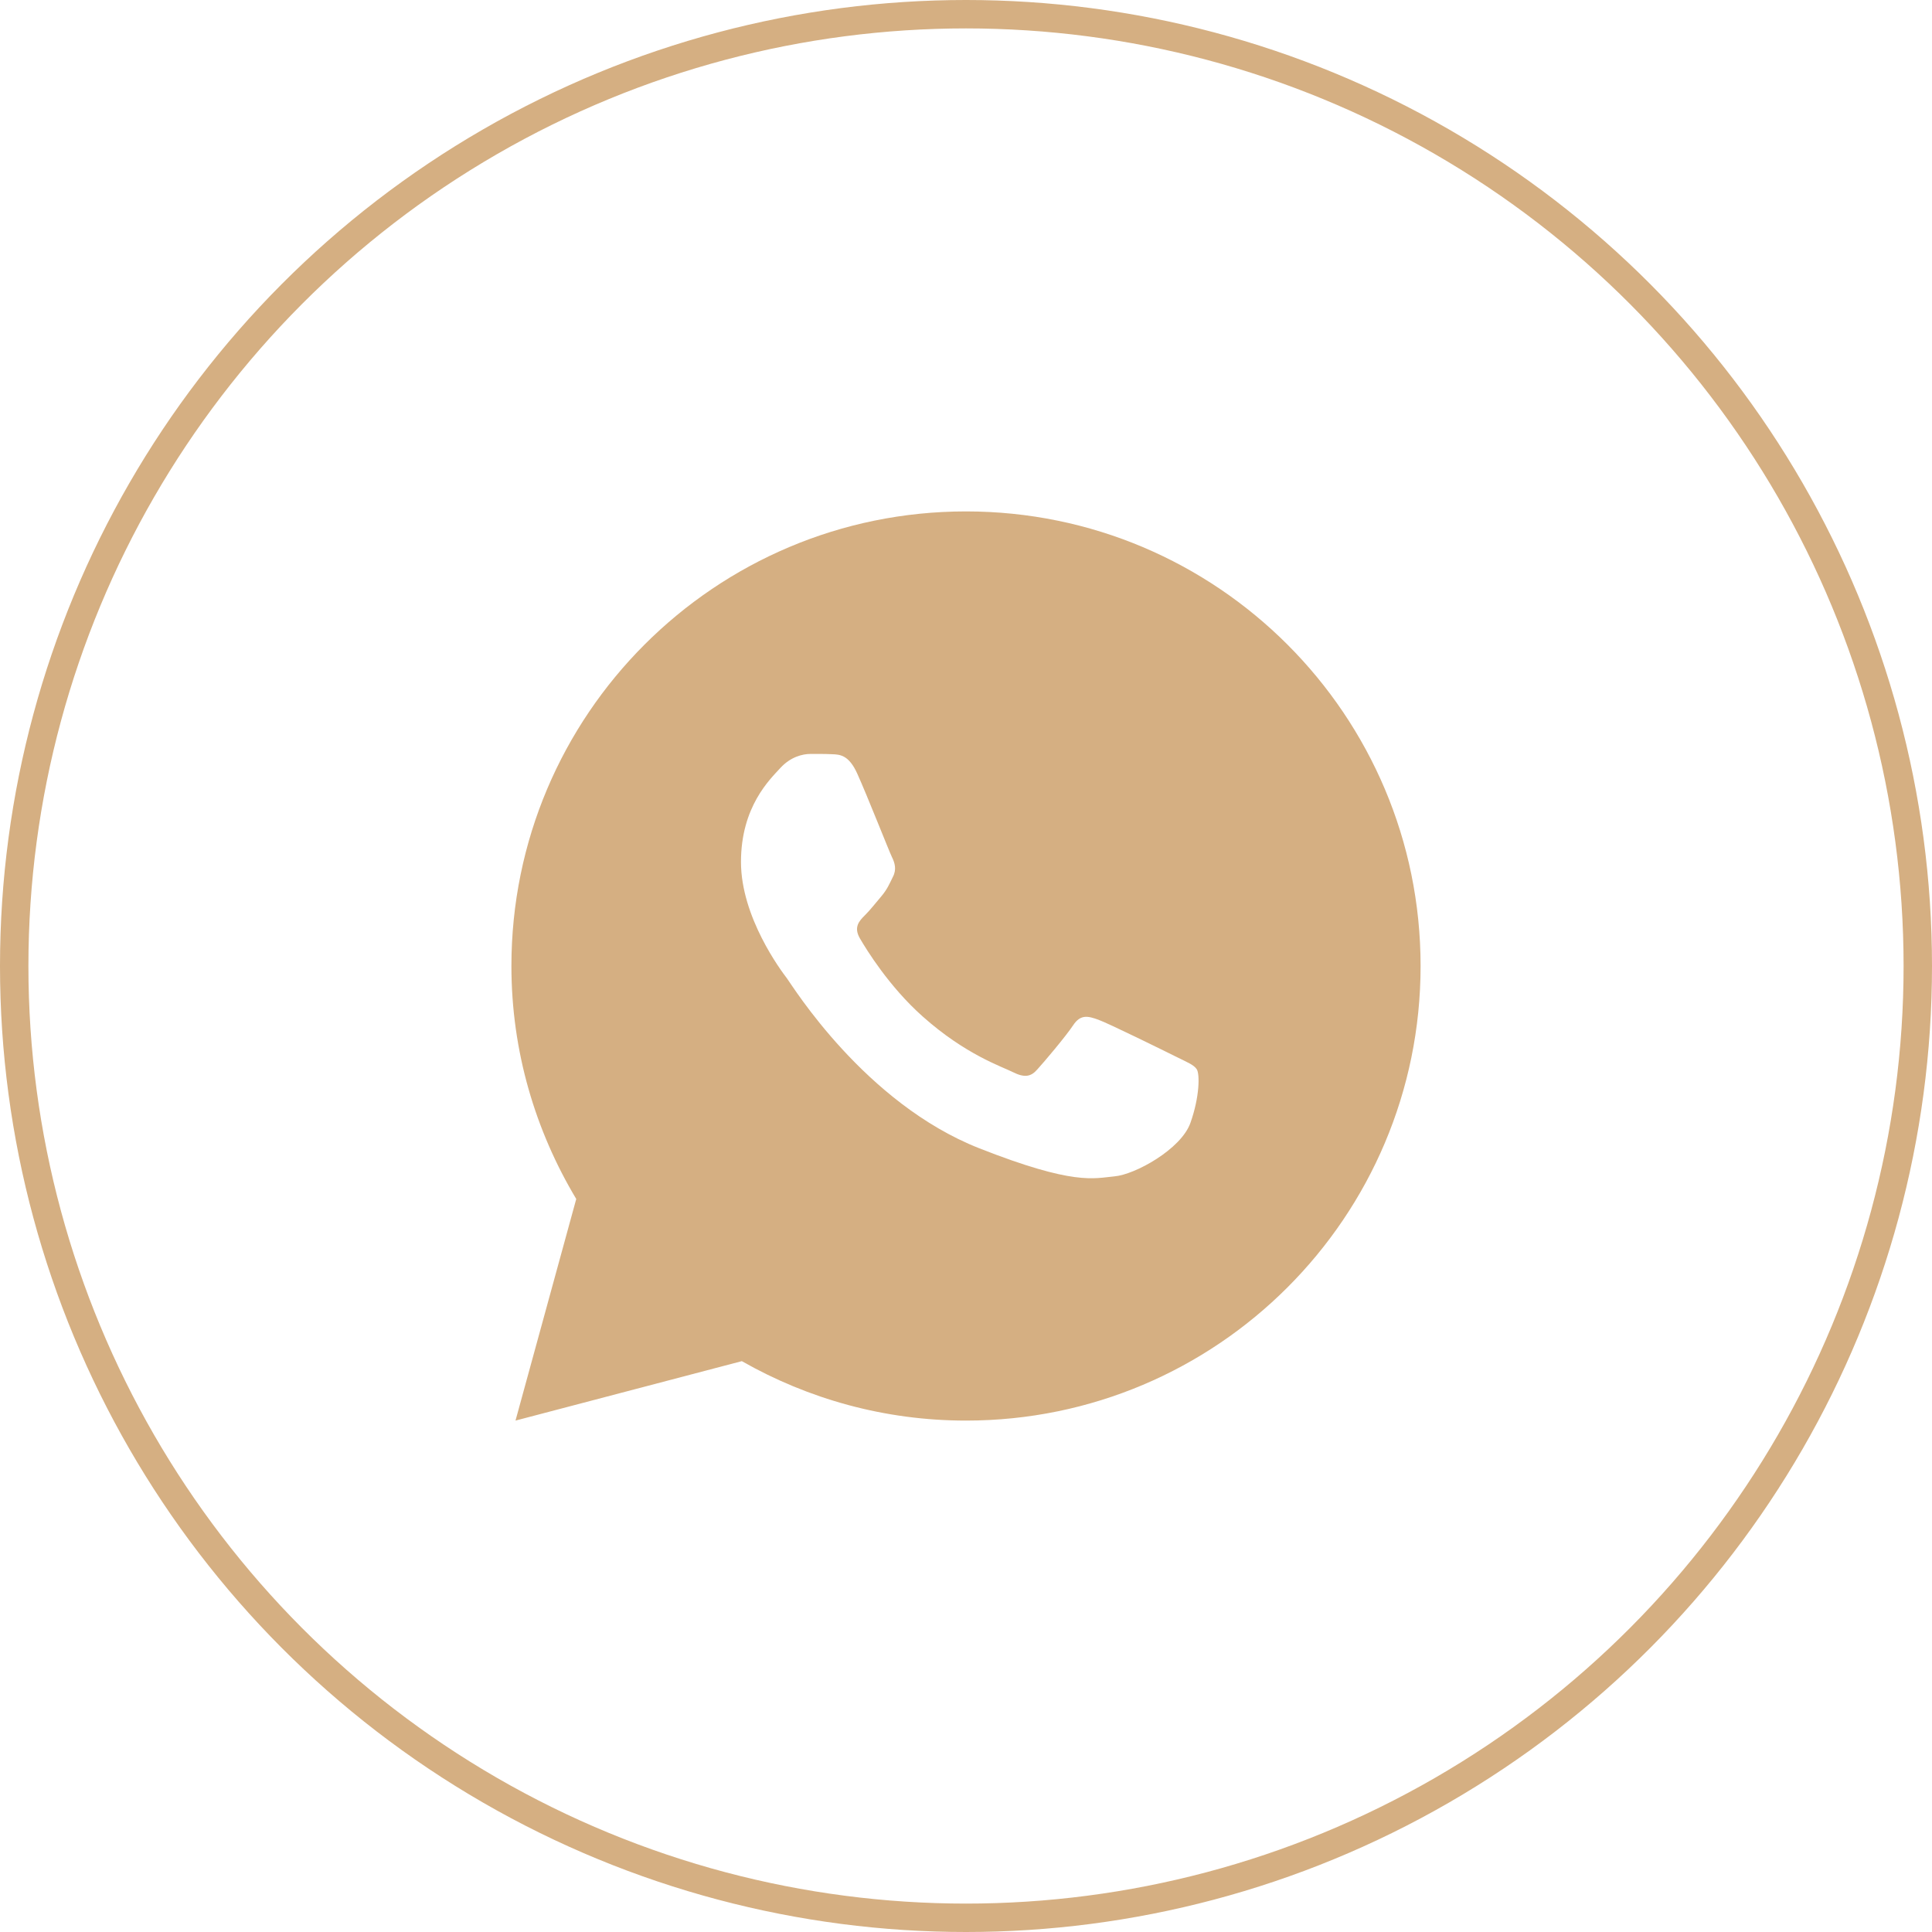 <?xml version="1.0" encoding="UTF-8"?> <svg xmlns="http://www.w3.org/2000/svg" width="34" height="34" viewBox="0 0 34 34" fill="none"> <path d="M17 9C12.582 9 9 12.582 9 17C9 18.501 9.422 19.9 10.141 21.1L9.072 25L13.055 23.954C14.22 24.617 15.564 25 17 25C21.418 25 25 21.418 25 17C25 12.582 21.418 9 17 9ZM14.262 13.268C14.392 13.268 14.525 13.267 14.641 13.273C14.783 13.277 14.939 13.287 15.087 13.616C15.264 14.007 15.649 14.987 15.698 15.086C15.747 15.185 15.782 15.302 15.713 15.432C15.648 15.566 15.614 15.646 15.518 15.764C15.419 15.879 15.31 16.021 15.22 16.108C15.121 16.207 15.018 16.316 15.133 16.514C15.248 16.712 15.646 17.361 16.234 17.885C16.991 18.561 17.63 18.769 17.828 18.869C18.027 18.968 18.142 18.952 18.256 18.819C18.375 18.689 18.752 18.243 18.885 18.044C19.015 17.846 19.148 17.88 19.328 17.945C19.511 18.011 20.485 18.491 20.684 18.59C20.882 18.689 21.012 18.738 21.062 18.819C21.114 18.902 21.114 19.299 20.949 19.762C20.785 20.224 19.976 20.671 19.613 20.702C19.247 20.736 18.906 20.866 17.234 20.208C15.218 19.414 13.947 17.349 13.848 17.216C13.748 17.086 13.04 16.143 13.04 15.169C13.04 14.193 13.552 13.714 13.732 13.516C13.914 13.317 14.128 13.268 14.262 13.268Z" fill="#D5AF82"></path> <circle cx="17" cy="17" r="16.75" stroke="#D5AF82" stroke-width="0.5"></circle> </svg> 